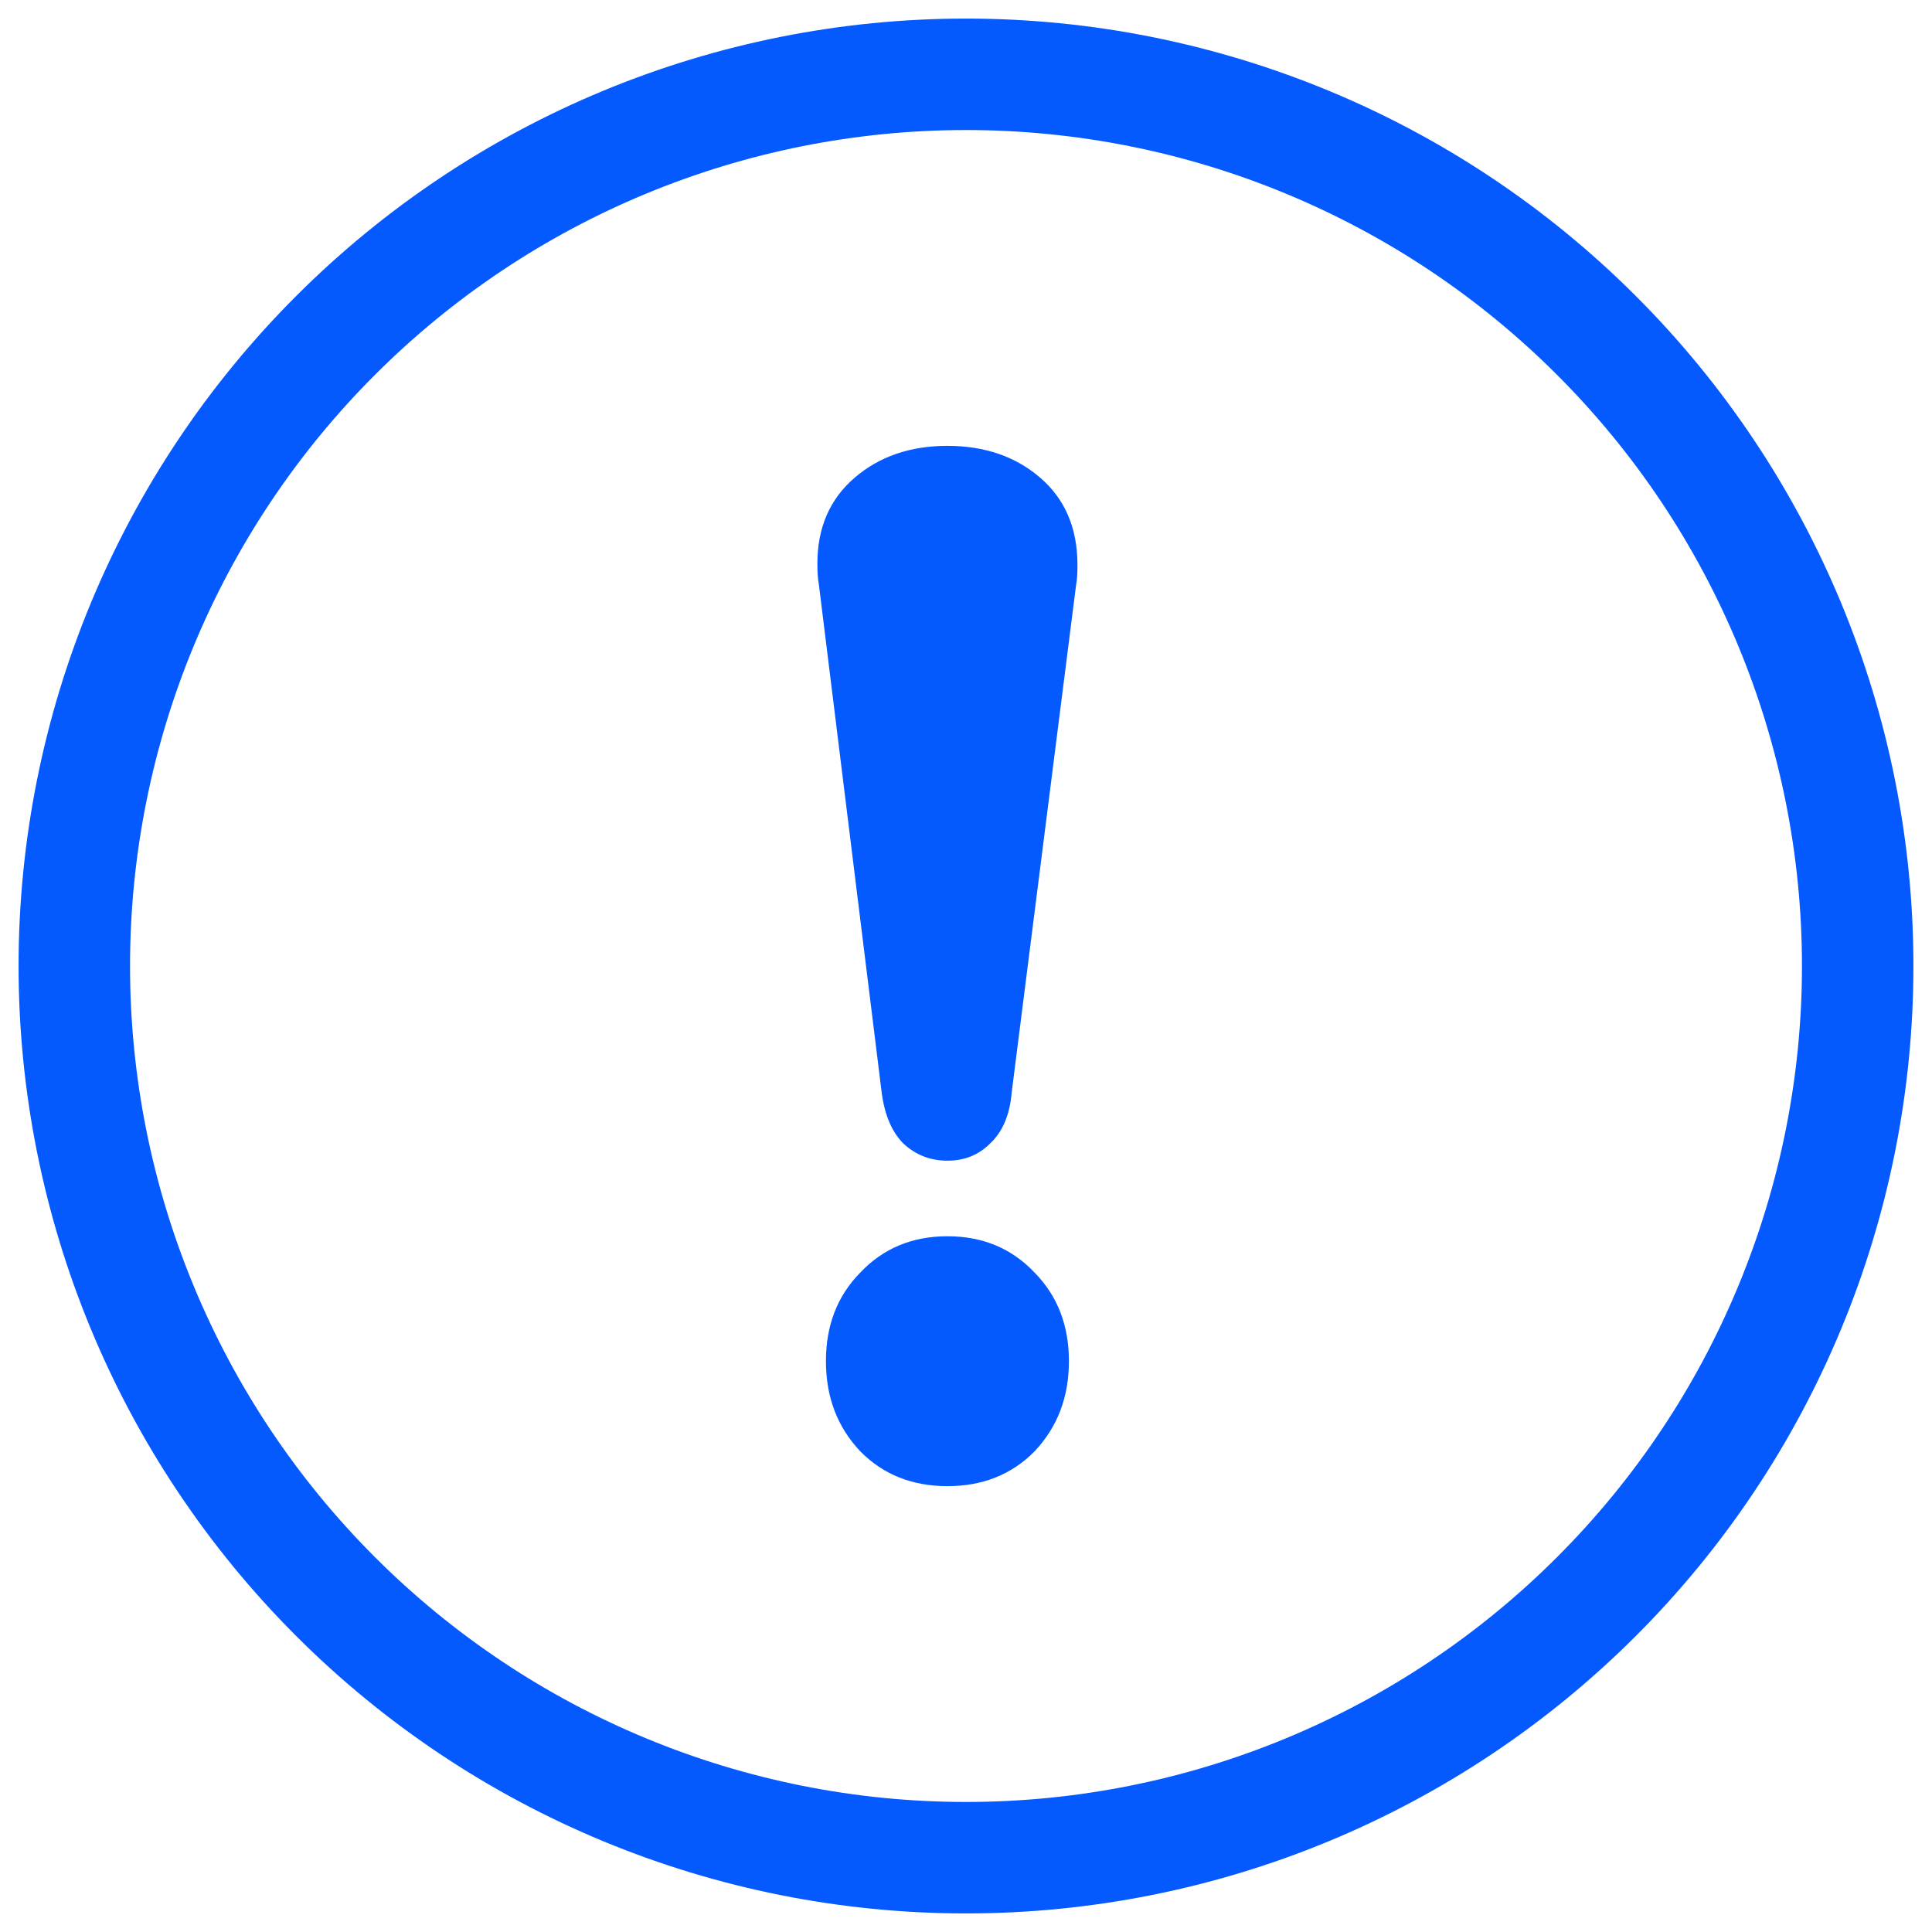 <svg width="26" height="26" viewBox="0 0 26 26" fill="none" xmlns="http://www.w3.org/2000/svg">
<path d="M13 1C9.817 1 6.765 2.264 4.515 4.515C2.264 6.765 1 9.817 1 13C1 16.183 2.264 19.235 4.515 21.485C6.765 23.736 9.817 25 13 25C16.183 25 19.235 23.736 21.485 21.485C23.736 19.235 25 16.183 25 13C25 9.817 23.736 6.765 21.485 4.515C19.235 2.264 16.183 1 13 1Z" stroke="#045AFF" stroke-width="1.5" stroke-miterlimit="10"/>
<path d="M12.75 15.62C12.519 15.62 12.32 15.542 12.154 15.386C12 15.229 11.904 15.001 11.865 14.701L11.019 7.858C11.006 7.792 11 7.701 11 7.584C11 7.101 11.167 6.717 11.5 6.43C11.833 6.143 12.25 6 12.75 6C13.25 6 13.667 6.143 14 6.43C14.333 6.717 14.5 7.108 14.5 7.603C14.5 7.721 14.494 7.812 14.481 7.877L13.615 14.701C13.59 15.001 13.494 15.229 13.327 15.386C13.173 15.542 12.981 15.62 12.75 15.62ZM12.75 20C12.276 20 11.885 19.844 11.577 19.531C11.269 19.205 11.115 18.801 11.115 18.318C11.115 17.836 11.269 17.439 11.577 17.126C11.885 16.8 12.276 16.637 12.75 16.637C13.224 16.637 13.615 16.8 13.923 17.126C14.231 17.439 14.385 17.836 14.385 18.318C14.385 18.801 14.231 19.205 13.923 19.531C13.615 19.844 13.224 20 12.75 20Z" fill="#045AFF"/>
</svg>
